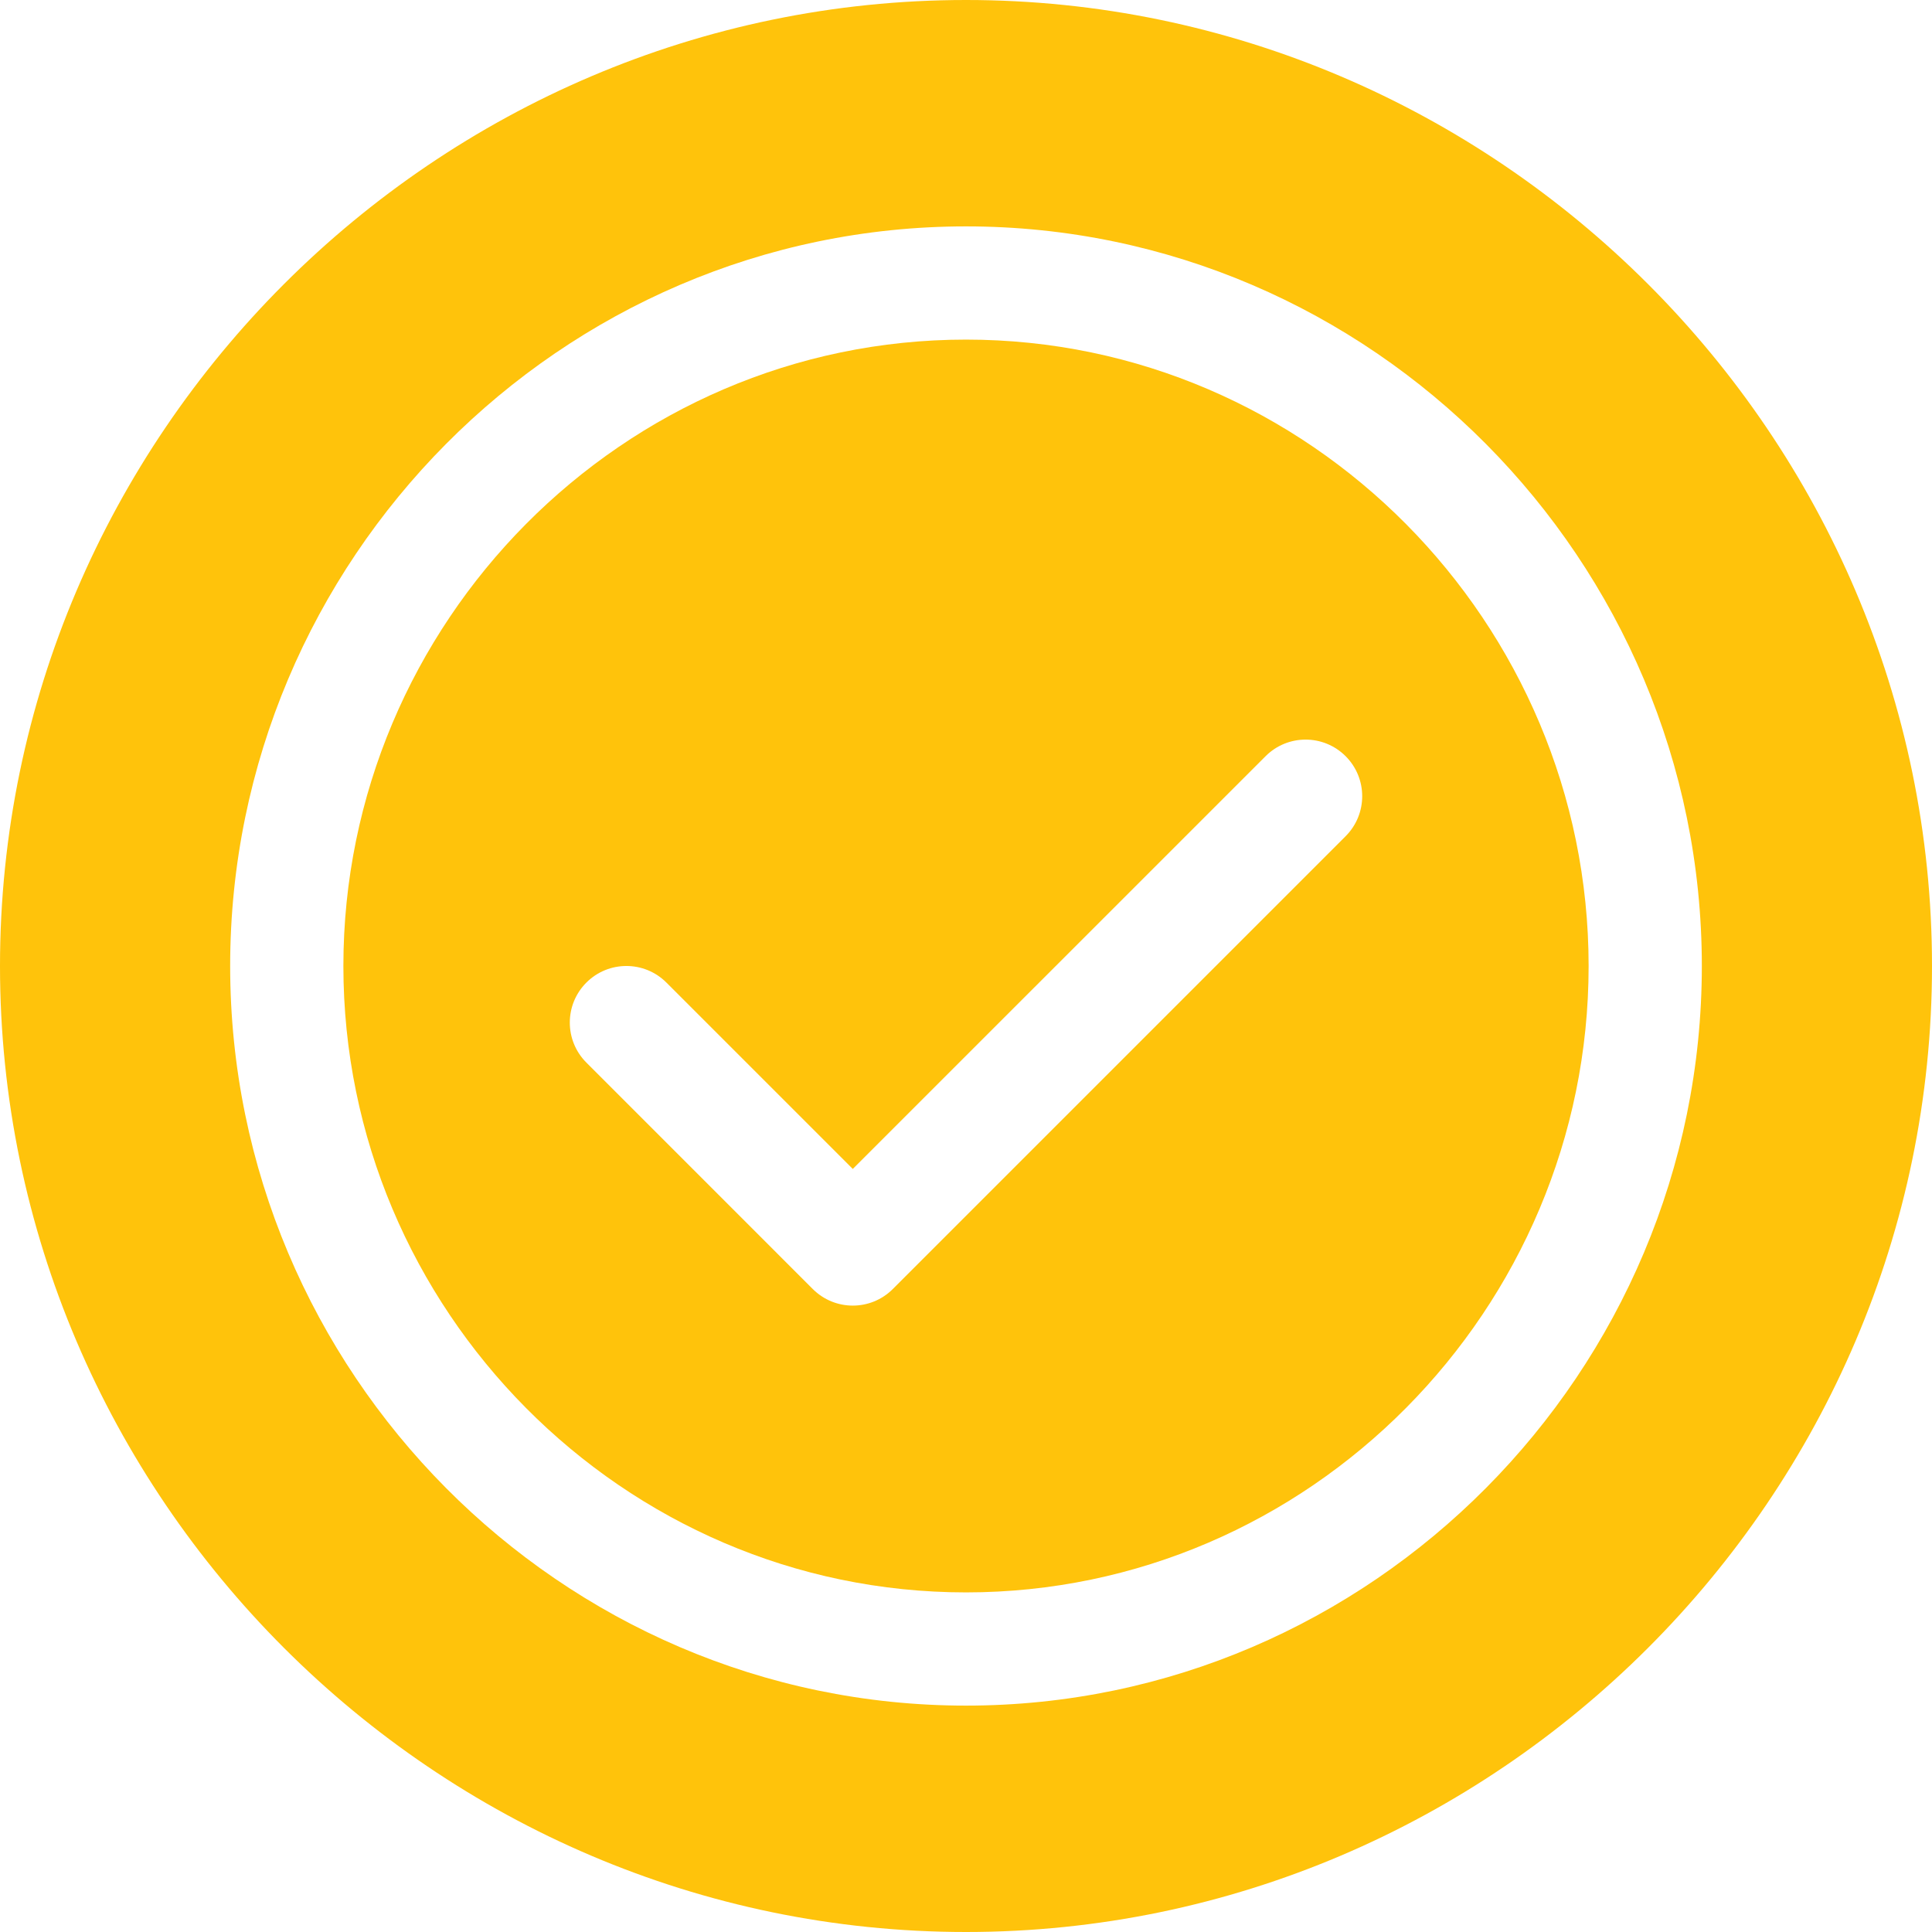 <?xml version="1.0" encoding="UTF-8"?> <svg xmlns="http://www.w3.org/2000/svg" width="45" height="45" viewBox="0 0 45 45" fill="none"><g clip-path="url(#clip0_0_150)"><path d="M22.5 0C10.142 0 0 10.142 0 22.5C0 34.858 10.142 45 22.5 45C34.858 45 45 34.858 45 22.5C45 10.142 34.858 0 22.5 0ZM22.5 39.727C13.05 39.727 5.361 31.95 5.361 22.5C5.361 13.05 13.05 5.273 22.5 5.273C31.95 5.273 39.639 13.05 39.639 22.5C39.639 31.95 31.95 39.727 22.5 39.727Z" fill="#FFC30B"></path><path d="M22.5 7.91C14.504 7.91 7.998 14.504 7.998 22.5C7.998 30.496 14.504 37.09 22.5 37.09C30.496 37.09 37.002 30.496 37.002 22.5C37.002 14.504 30.496 7.91 22.5 7.91ZM31.342 19.477L20.795 30.024C20.538 30.281 20.201 30.41 19.863 30.41C19.526 30.41 19.189 30.281 18.931 30.024L13.658 24.75C13.143 24.235 13.143 23.401 13.658 22.886C14.173 22.371 15.007 22.371 15.522 22.886L19.863 27.227L29.478 17.613C29.993 17.098 30.827 17.098 31.342 17.613C31.857 18.128 31.857 18.962 31.342 19.477Z" fill="#FFC30B"></path></g><defs><clipPath id="clip0_0_150"><rect width="45" height="45" fill="white"></rect></clipPath></defs></svg> 